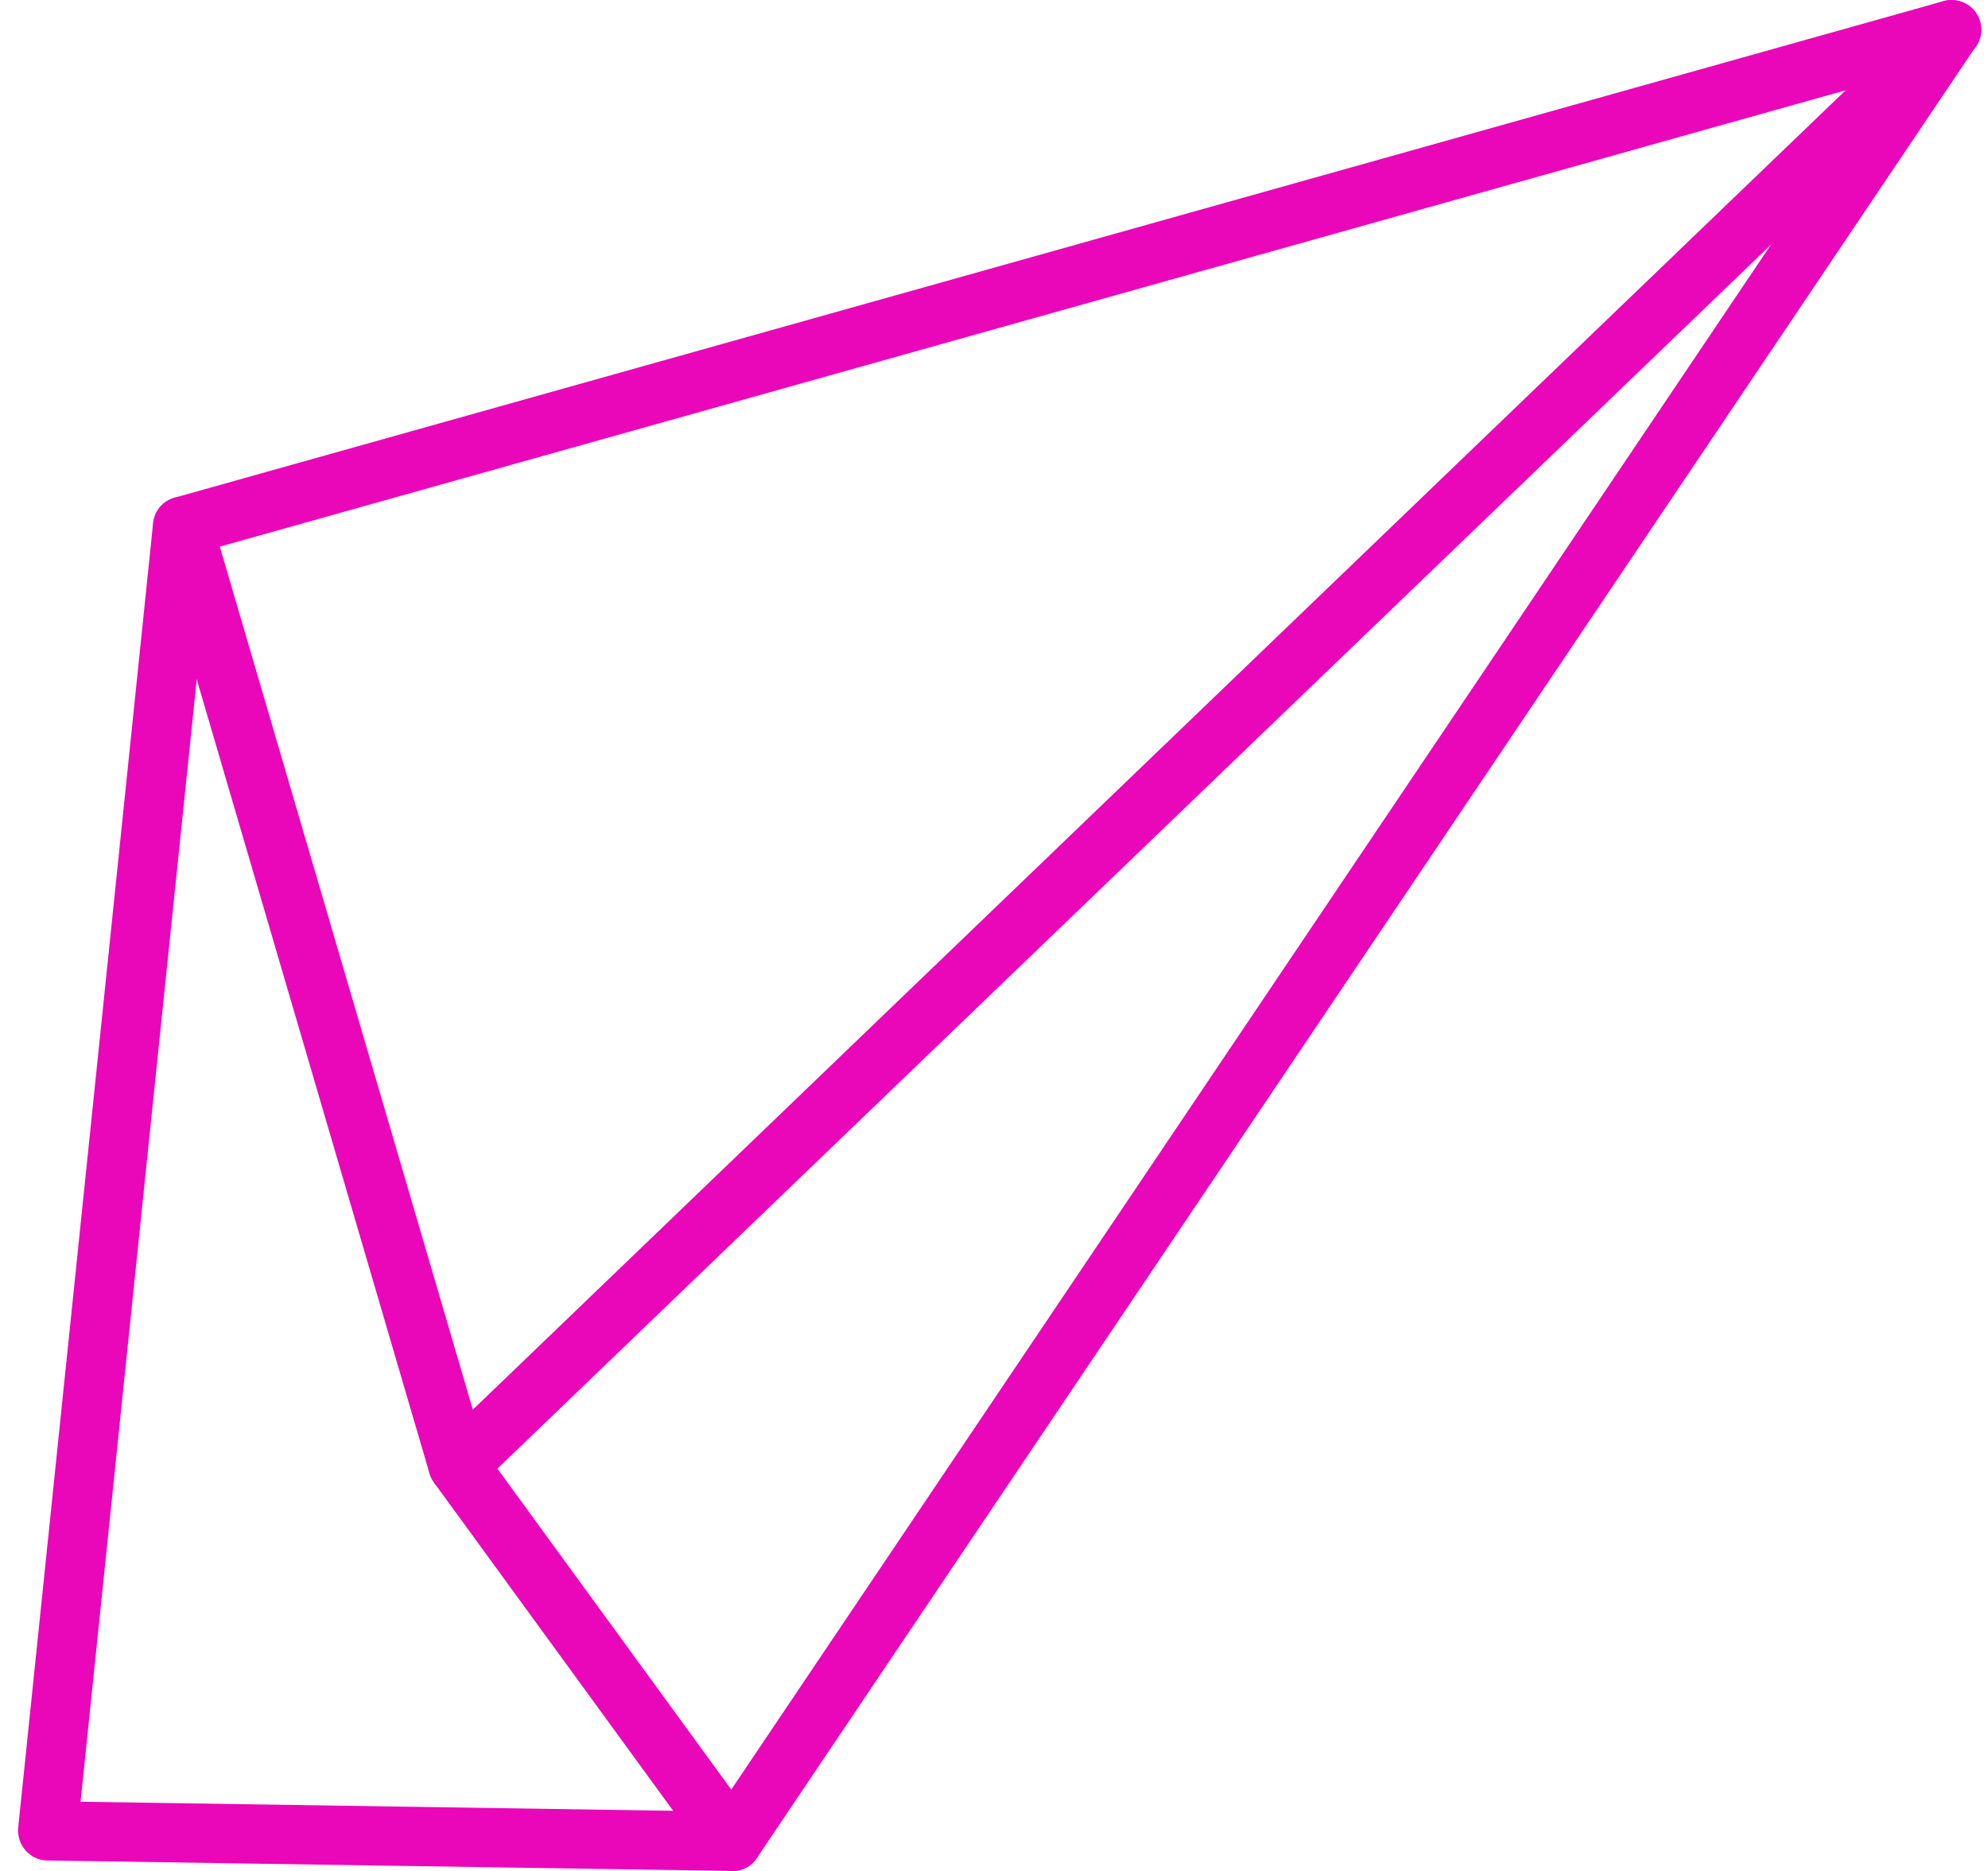 <?xml version="1.0" encoding="UTF-8"?> <svg xmlns="http://www.w3.org/2000/svg" width="85" height="80" viewBox="0 0 85 80" fill="none"><g clip-path="url(#clip0_405_2790)"><path d="M31.307 80H31.287L2.019 79.552C1.663 79.552 1.328 79.389 1.094 79.125C0.86 78.861 0.748 78.504 0.778 78.148L6.546 22.37C6.597 21.851 6.964 21.414 7.462 21.282L83.088 0.051C83.596 -0.092 84.146 0.102 84.461 0.529C84.776 0.956 84.787 1.546 84.481 1.984L32.365 79.44C32.131 79.796 31.735 80 31.307 80ZM3.444 77.04L30.636 77.457L80.453 3.428L8.988 23.489L3.444 77.04Z" fill="#EA06B9"></path><path d="M31.307 80C30.91 80 30.523 79.817 30.279 79.481L18.56 63.398C18.479 63.276 18.407 63.143 18.367 63.011L6.597 22.858C6.403 22.187 6.79 21.475 7.461 21.282C8.133 21.088 8.845 21.475 9.038 22.146L20.747 62.085L32.334 77.986C32.751 78.555 32.619 79.349 32.059 79.766C31.836 79.929 31.571 80.01 31.317 80.01L31.307 80Z" fill="#EA06B9"></path><path d="M19.589 63.916C19.253 63.916 18.918 63.784 18.673 63.53C18.185 63.021 18.205 62.218 18.704 61.729L82.559 0.356C83.068 -0.132 83.872 -0.112 84.36 0.387C84.848 0.895 84.828 1.699 84.329 2.187L20.474 63.56C20.23 63.794 19.915 63.916 19.589 63.916Z" fill="#EA06B9"></path></g><defs><clipPath id="clip0_405_2790"><rect width="83.937" height="80" fill="white" transform="translate(0.768)"></rect></clipPath></defs></svg> 